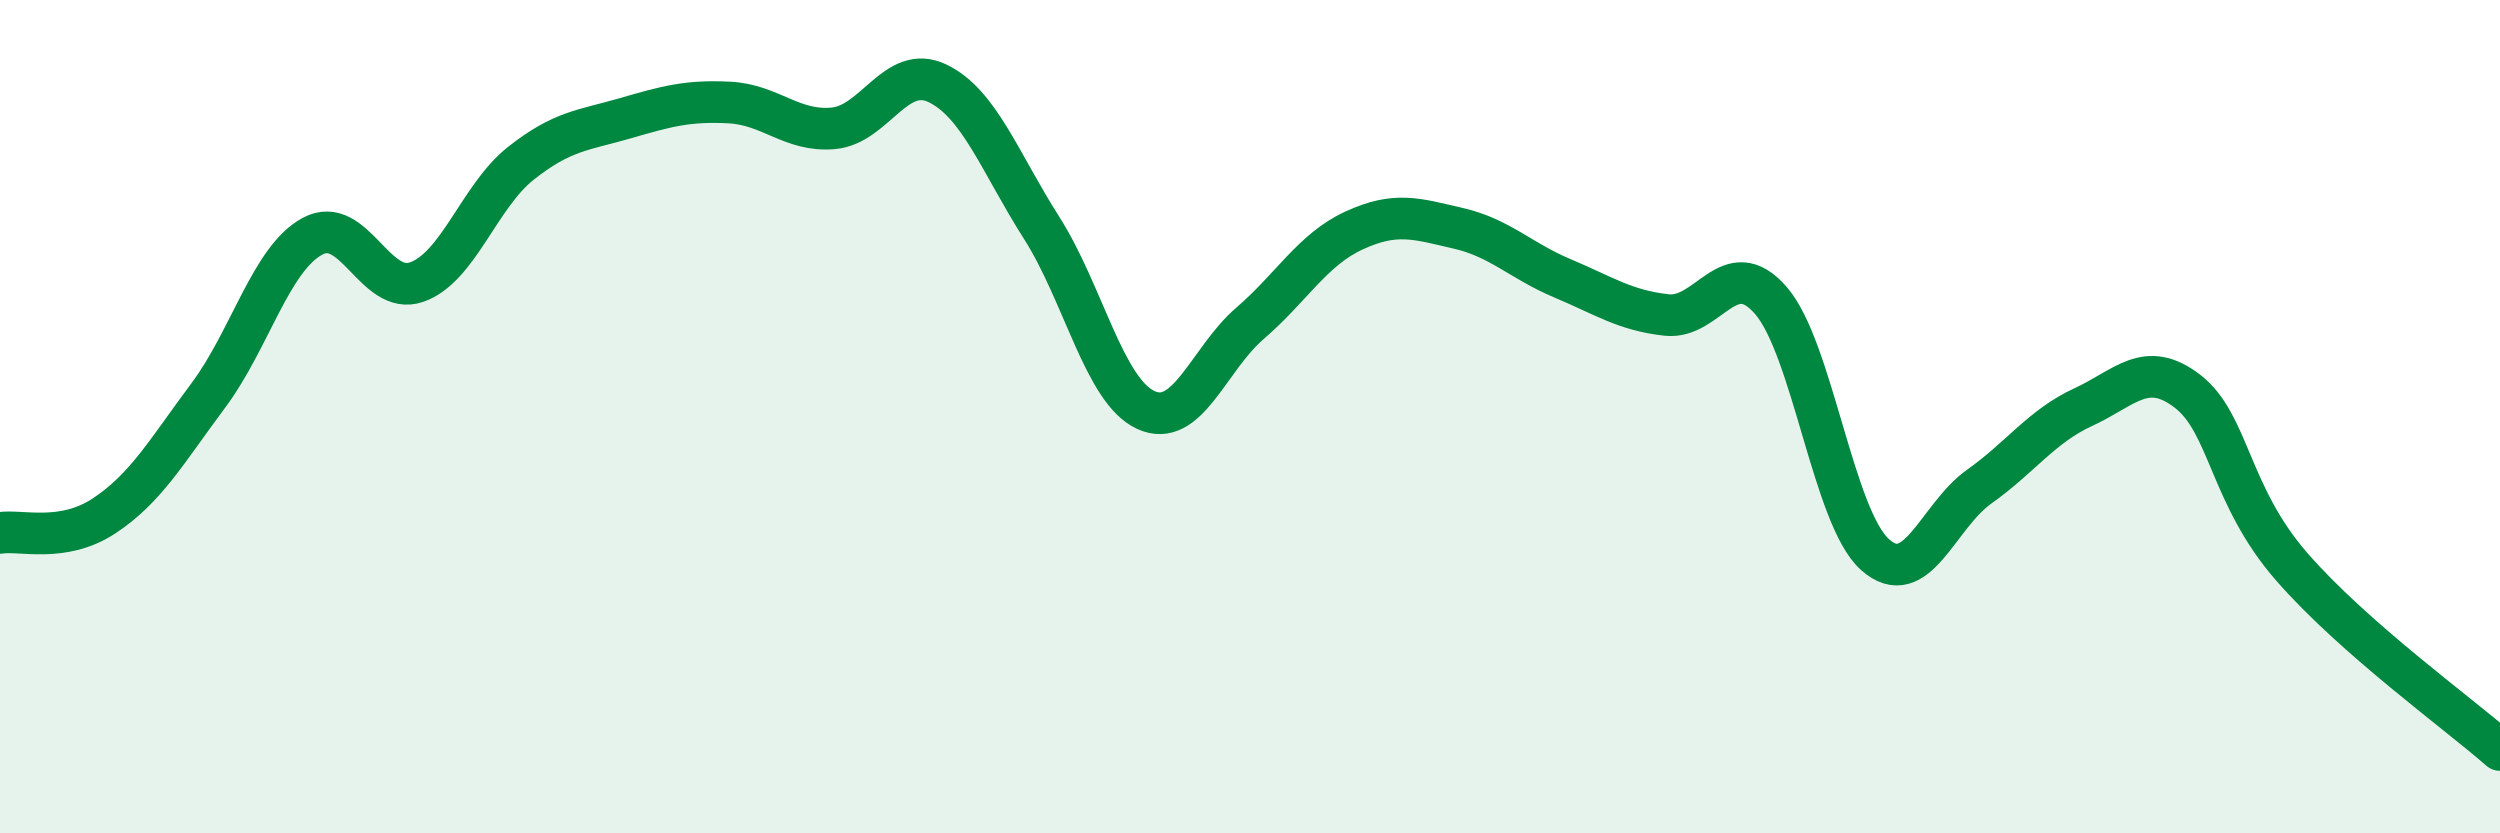 
    <svg width="60" height="20" viewBox="0 0 60 20" xmlns="http://www.w3.org/2000/svg">
      <path
        d="M 0,12.79 C 0.5,12.71 1.5,13.04 2.5,12.38 C 3.5,11.72 4,10.83 5,9.49 C 6,8.15 6.5,6.21 7.5,5.67 C 8.5,5.13 9,7.12 10,6.77 C 11,6.42 11.5,4.71 12.5,3.92 C 13.5,3.13 14,3.13 15,2.84 C 16,2.55 16.5,2.41 17.5,2.46 C 18.5,2.51 19,3.17 20,3.08 C 21,2.99 21.5,1.52 22.5,2 C 23.5,2.48 24,3.9 25,5.47 C 26,7.04 26.5,9.38 27.5,9.84 C 28.5,10.3 29,8.62 30,7.76 C 31,6.9 31.5,5.99 32.5,5.53 C 33.5,5.07 34,5.25 35,5.48 C 36,5.71 36.5,6.26 37.5,6.68 C 38.5,7.1 39,7.45 40,7.56 C 41,7.67 41.5,6.06 42.5,7.21 C 43.5,8.36 44,12.42 45,13.31 C 46,14.2 46.5,12.39 47.5,11.68 C 48.5,10.97 49,10.23 50,9.77 C 51,9.31 51.5,8.62 52.5,9.39 C 53.5,10.16 53.5,11.88 55,13.6 C 56.5,15.32 59,17.12 60,18L60 20L0 20Z"
        fill="#008740"
        opacity="0.1"
        stroke-linecap="round"
        stroke-linejoin="round"
      />
      <path
        d="M 0,12.79 C 0.5,12.71 1.5,13.04 2.5,12.38 C 3.5,11.72 4,10.83 5,9.49 C 6,8.15 6.5,6.21 7.5,5.67 C 8.5,5.13 9,7.12 10,6.77 C 11,6.42 11.5,4.71 12.5,3.92 C 13.5,3.13 14,3.13 15,2.84 C 16,2.55 16.5,2.41 17.5,2.46 C 18.5,2.51 19,3.17 20,3.08 C 21,2.99 21.5,1.52 22.5,2 C 23.5,2.48 24,3.9 25,5.47 C 26,7.04 26.5,9.38 27.5,9.84 C 28.5,10.3 29,8.62 30,7.76 C 31,6.9 31.5,5.99 32.5,5.53 C 33.5,5.07 34,5.25 35,5.48 C 36,5.71 36.5,6.26 37.5,6.68 C 38.5,7.1 39,7.45 40,7.56 C 41,7.67 41.5,6.06 42.5,7.21 C 43.5,8.36 44,12.42 45,13.31 C 46,14.2 46.5,12.39 47.5,11.68 C 48.5,10.97 49,10.23 50,9.77 C 51,9.31 51.5,8.62 52.5,9.39 C 53.5,10.16 53.5,11.88 55,13.6 C 56.5,15.32 59,17.12 60,18"
        stroke="#008740"
        stroke-width="1"
        fill="none"
        stroke-linecap="round"
        stroke-linejoin="round"
      />
    </svg>
  